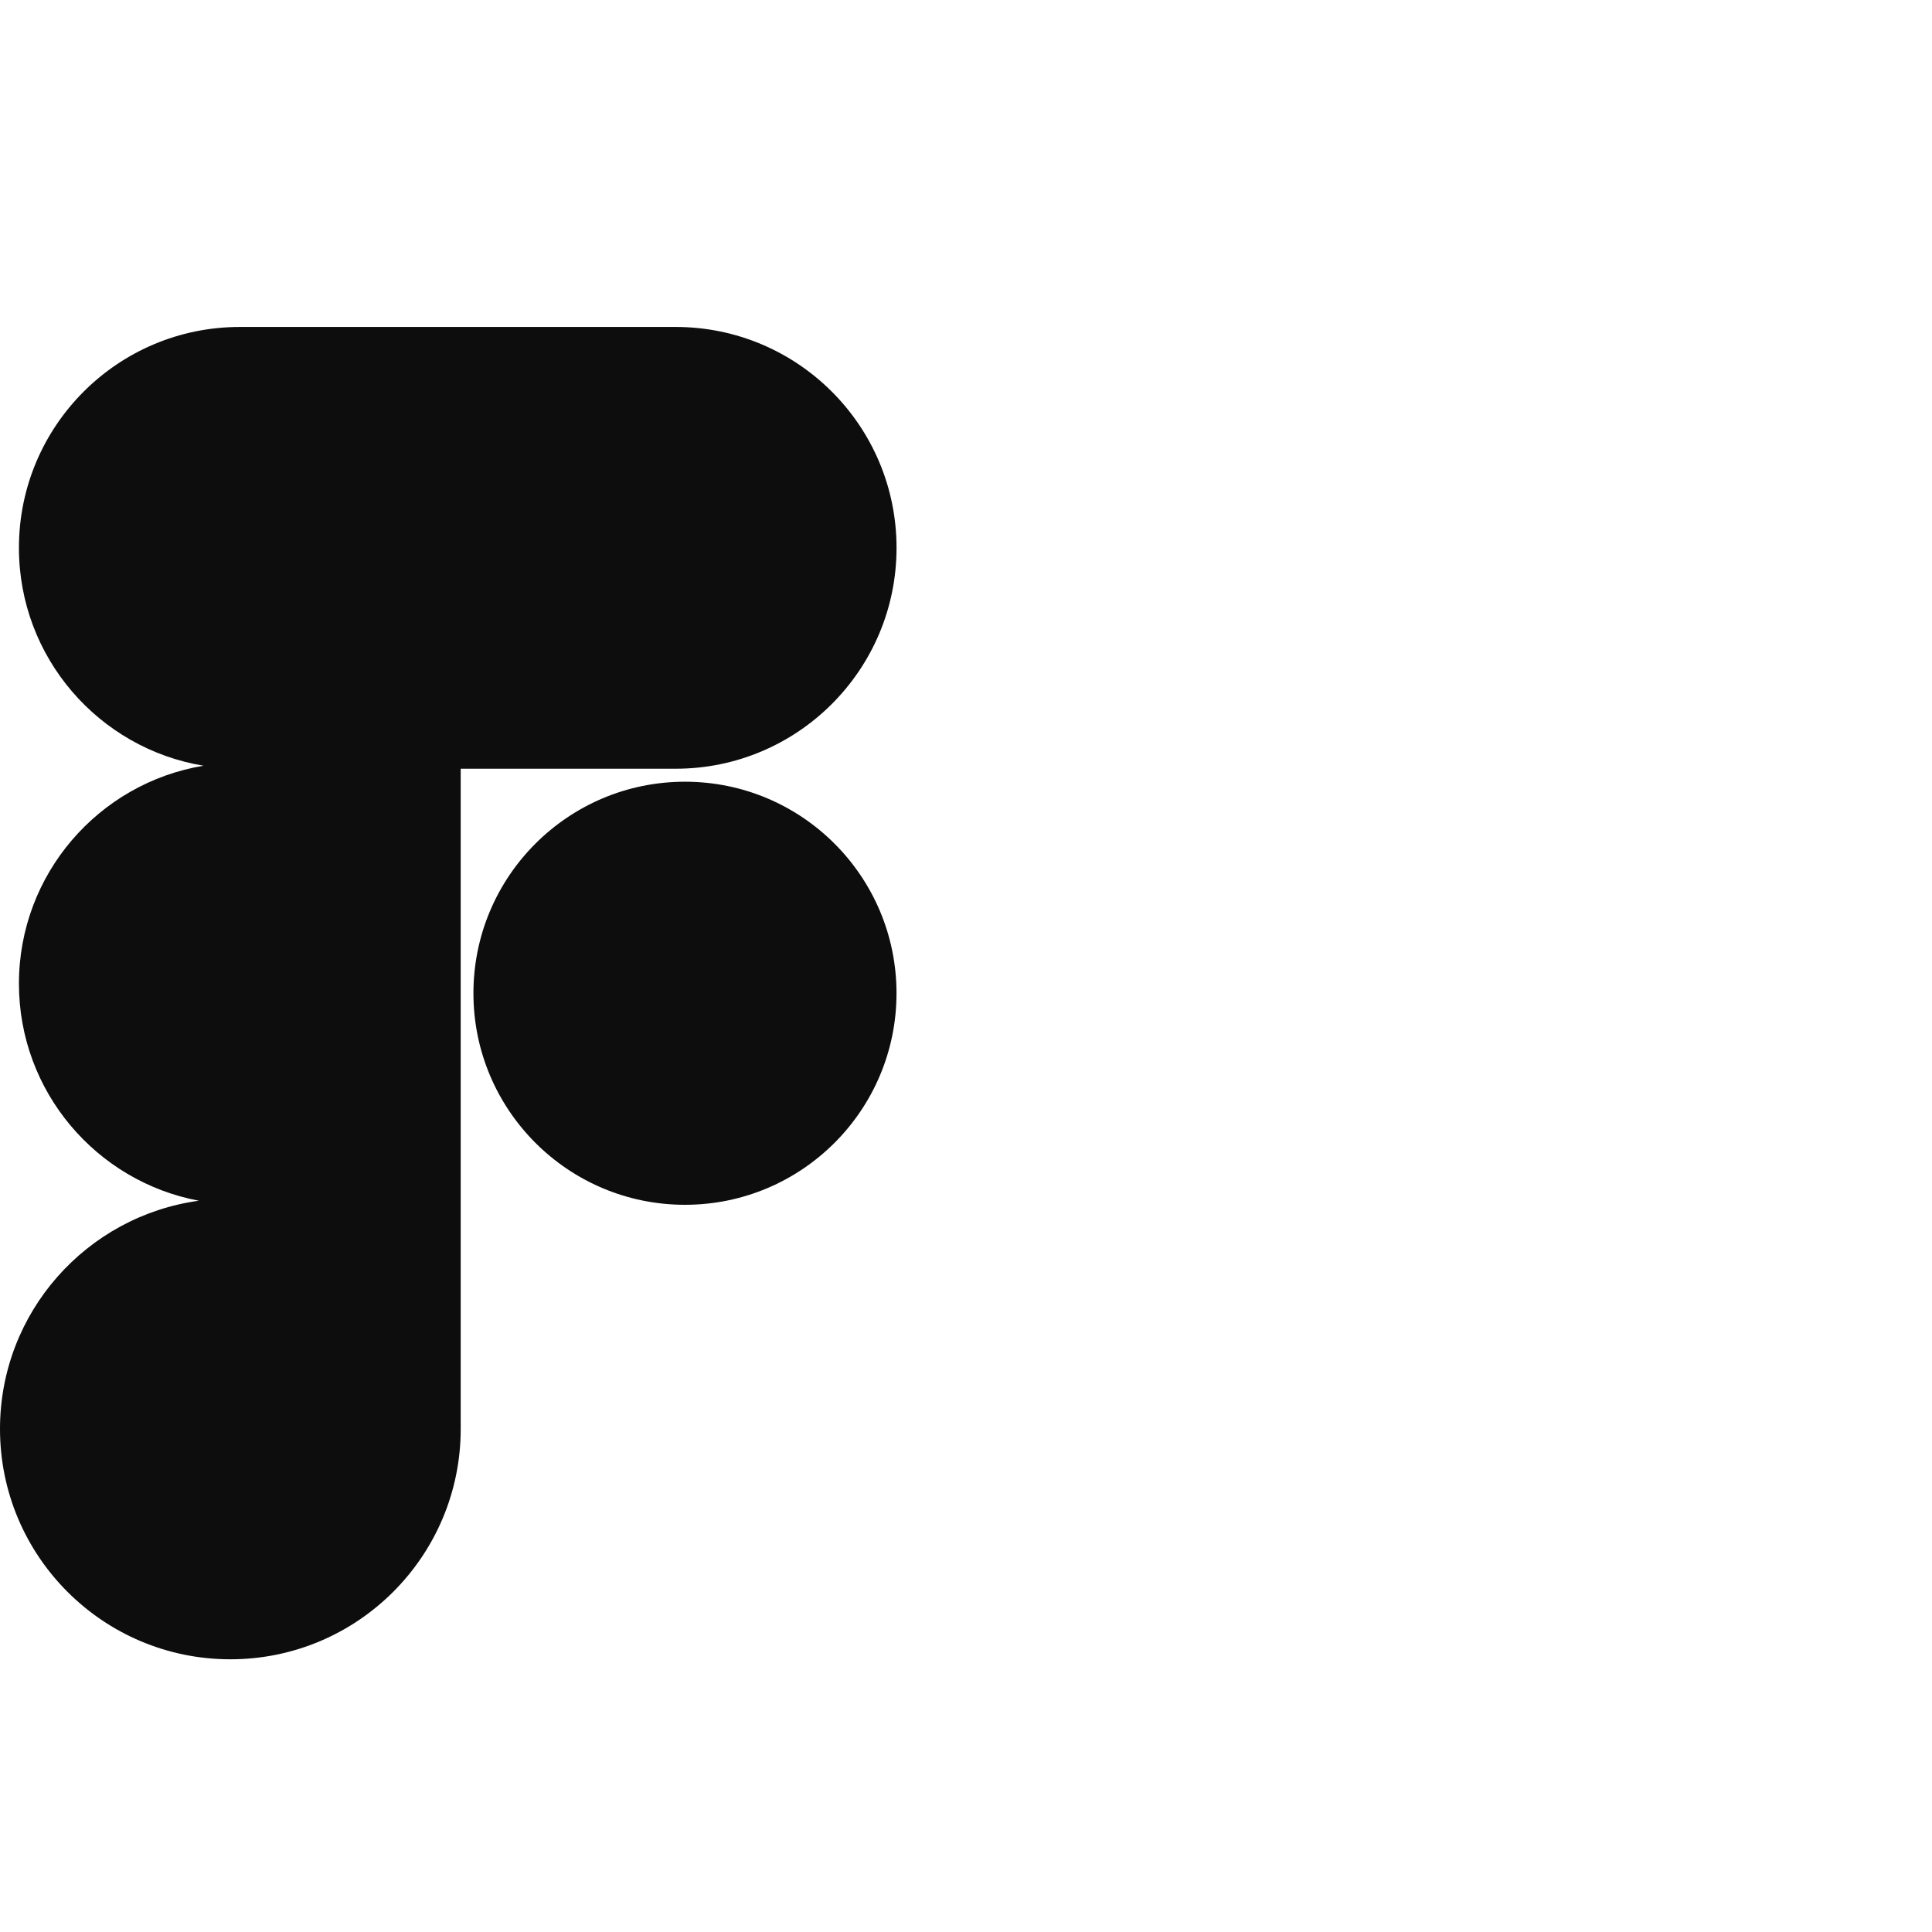 <svg width="65" height="65" viewBox="0 0 65 65" fill="none" xmlns="http://www.w3.org/2000/svg">
<path fill-rule="evenodd" clip-rule="evenodd" d="M15.4 11C15.4 11 15.4 11 15.4 11H8.069C3.965 11 0.637 14.327 0.637 18.431C0.637 22.119 3.324 25.18 6.847 25.762C3.324 26.345 0.637 29.406 0.637 33.094C0.637 36.726 3.244 39.75 6.689 40.397C2.911 40.915 0 44.155 0 48.075C0 52.355 3.47 55.825 7.75 55.825C12.03 55.825 15.5 52.355 15.5 48.075V40.425L15.5 40.422V25.863H22.731C26.835 25.863 30.163 22.535 30.163 18.431C30.163 14.327 26.835 11 22.731 11H15.4C15.4 11 15.4 11 15.4 11ZM23.045 26.3C19.115 26.3 15.928 29.486 15.928 33.417C15.928 37.347 19.115 40.534 23.045 40.534C26.976 40.534 30.162 37.347 30.162 33.417C30.162 29.486 26.976 26.3 23.045 26.3Z" fill="#0D0D0D"/>
</svg>

